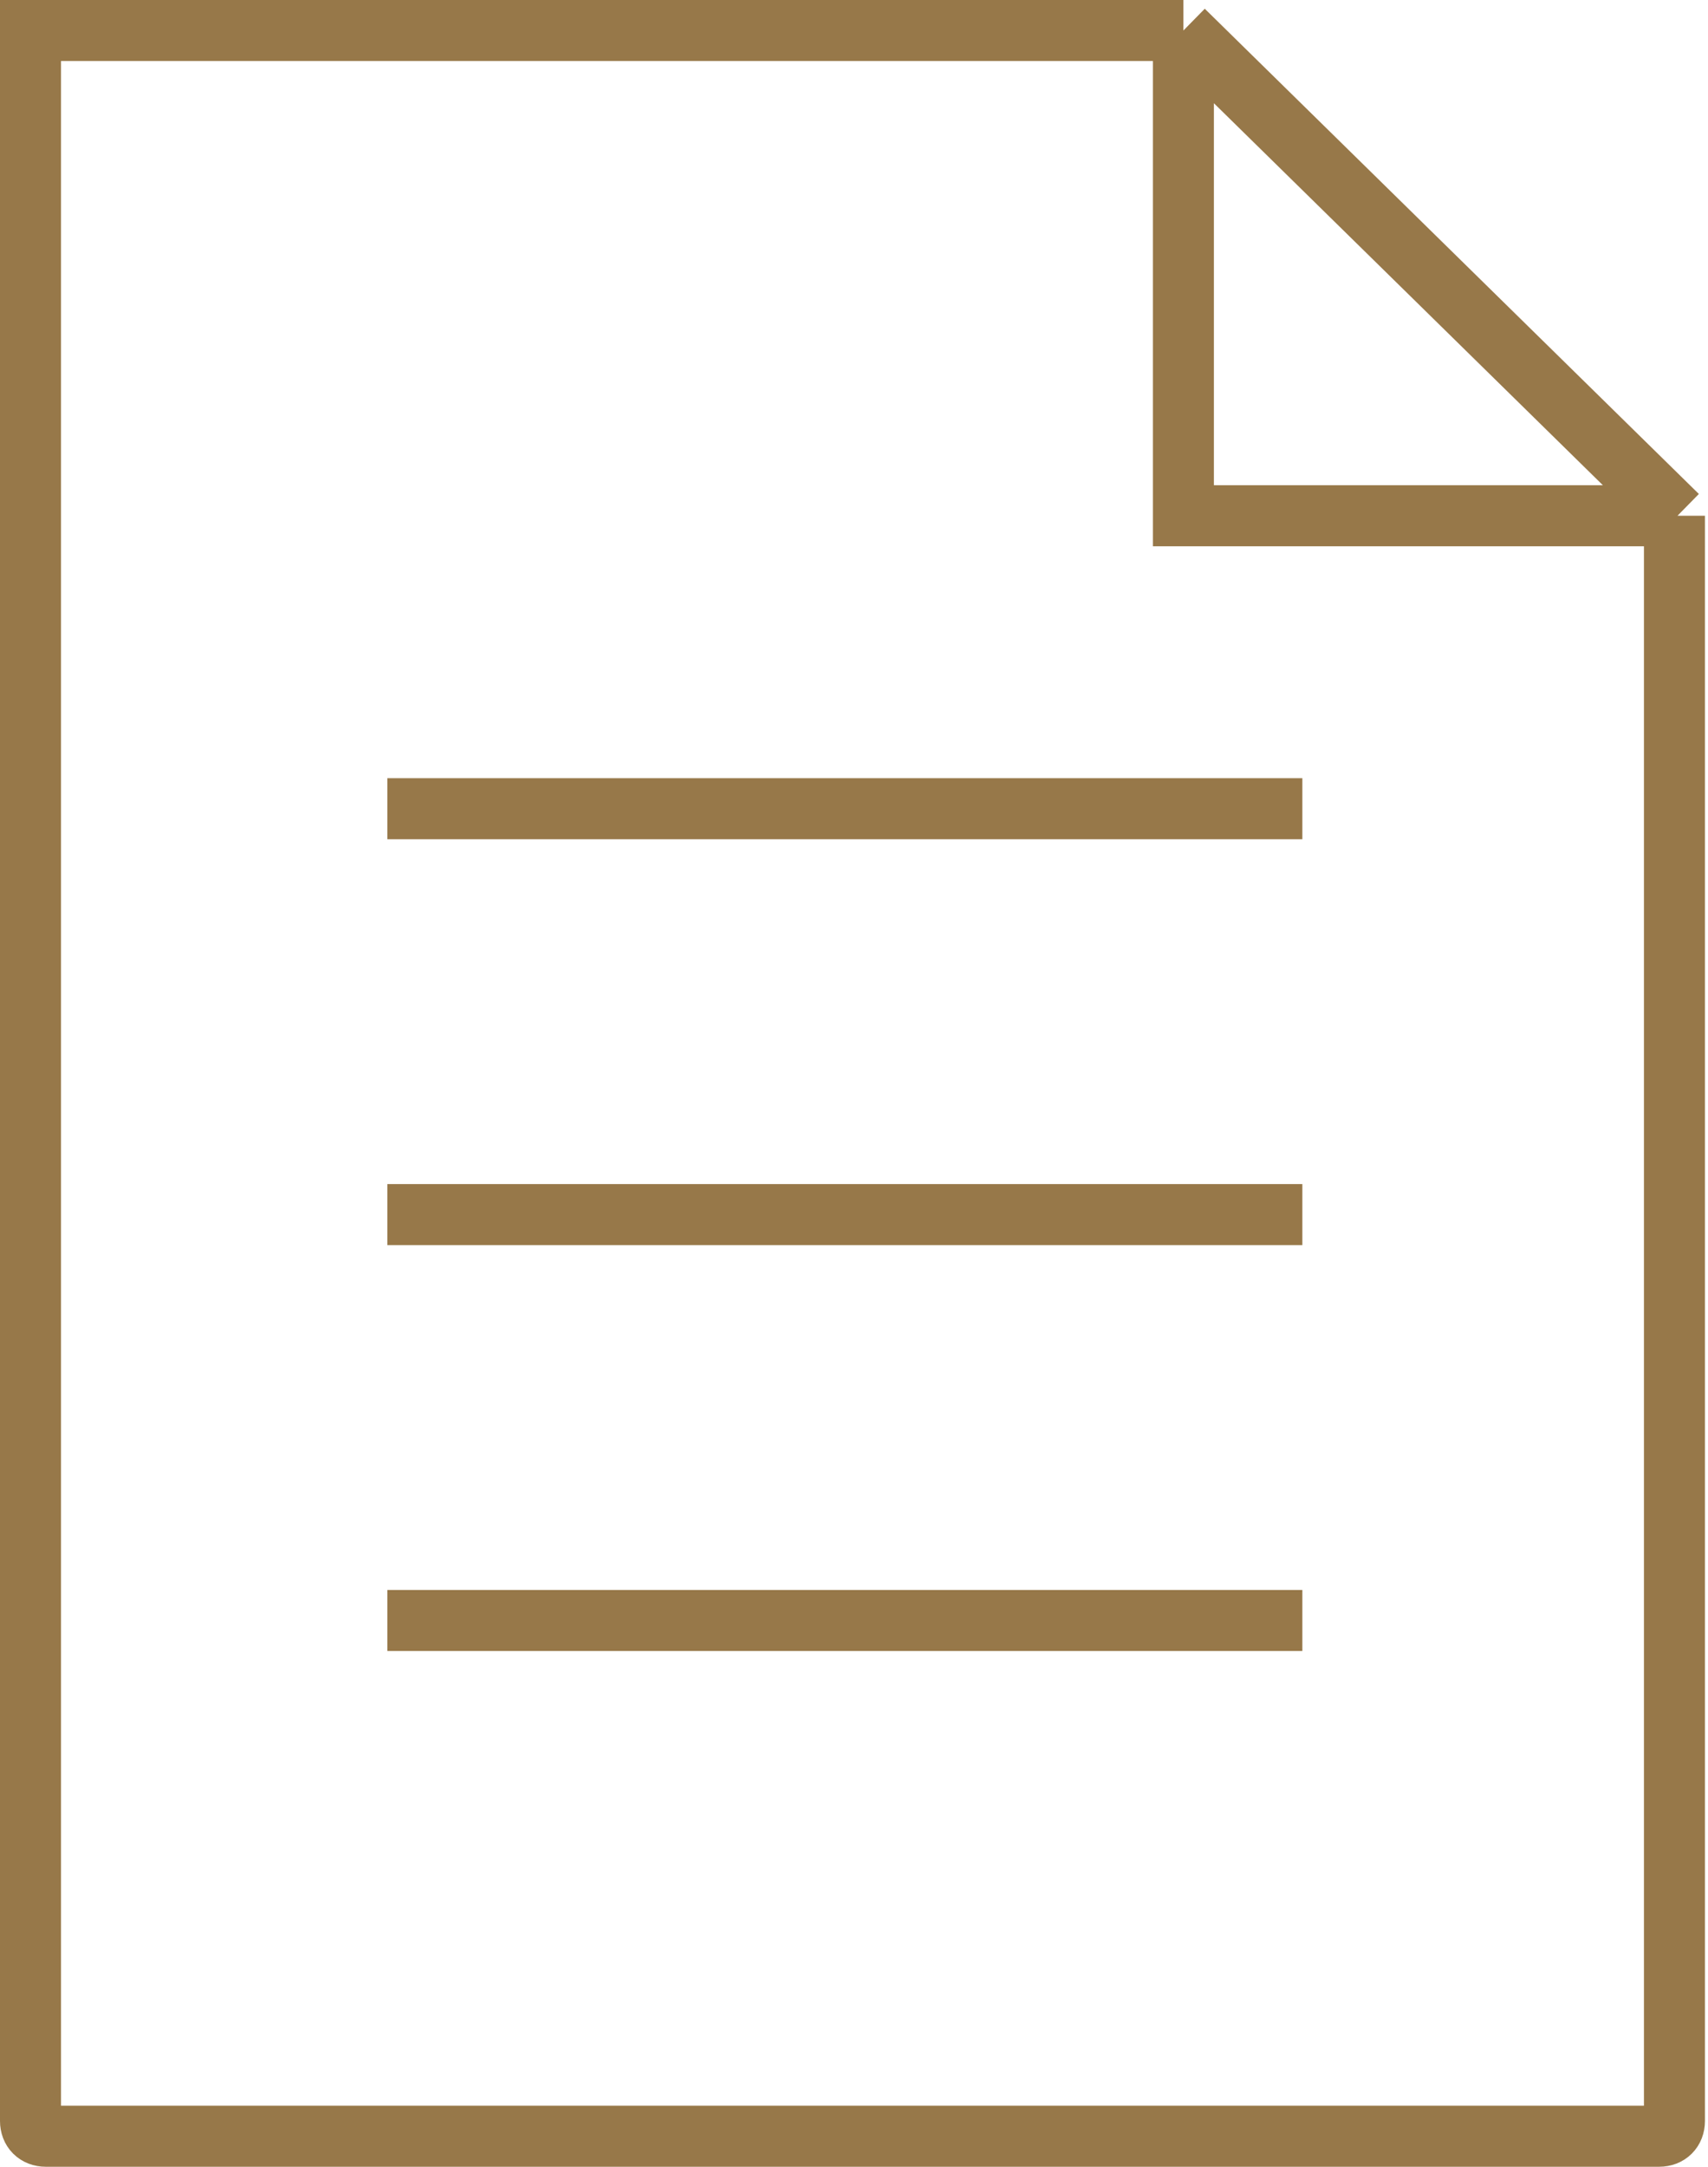 <?xml version="1.0" encoding="utf-8"?>
<!-- Generator: Adobe Illustrator 25.2.3, SVG Export Plug-In . SVG Version: 6.00 Build 0)  -->
<svg version="1.1" id="Layer_1" xmlns="http://www.w3.org/2000/svg" xmlns:xlink="http://www.w3.org/1999/xlink" x="0px" y="0px"
	 viewBox="0 0 56 71" style="enable-background:new 0 0 56 71;" xml:space="preserve">
<style type="text/css">
	.st0{fill:none;stroke:#977849;stroke-width:2;}
</style>
<path class="st0" d="M38.8,1H1v68.5C1,69.8,1.2,70,1.5,70h52.9c0.3,0,0.5-0.2,0.5-0.5V16.9 M38.8,1L55,16.9 M38.8,1v15.9H55"/>
<line class="st0" x1="12.7" y1="26.5" x2="42.7" y2="26.5"/>
<line class="st0" x1="12.7" y1="39.8" x2="42.7" y2="39.8"/>
<line class="st0" x1="12.7" y1="53.1" x2="42.7" y2="53.1"/>
</svg>
